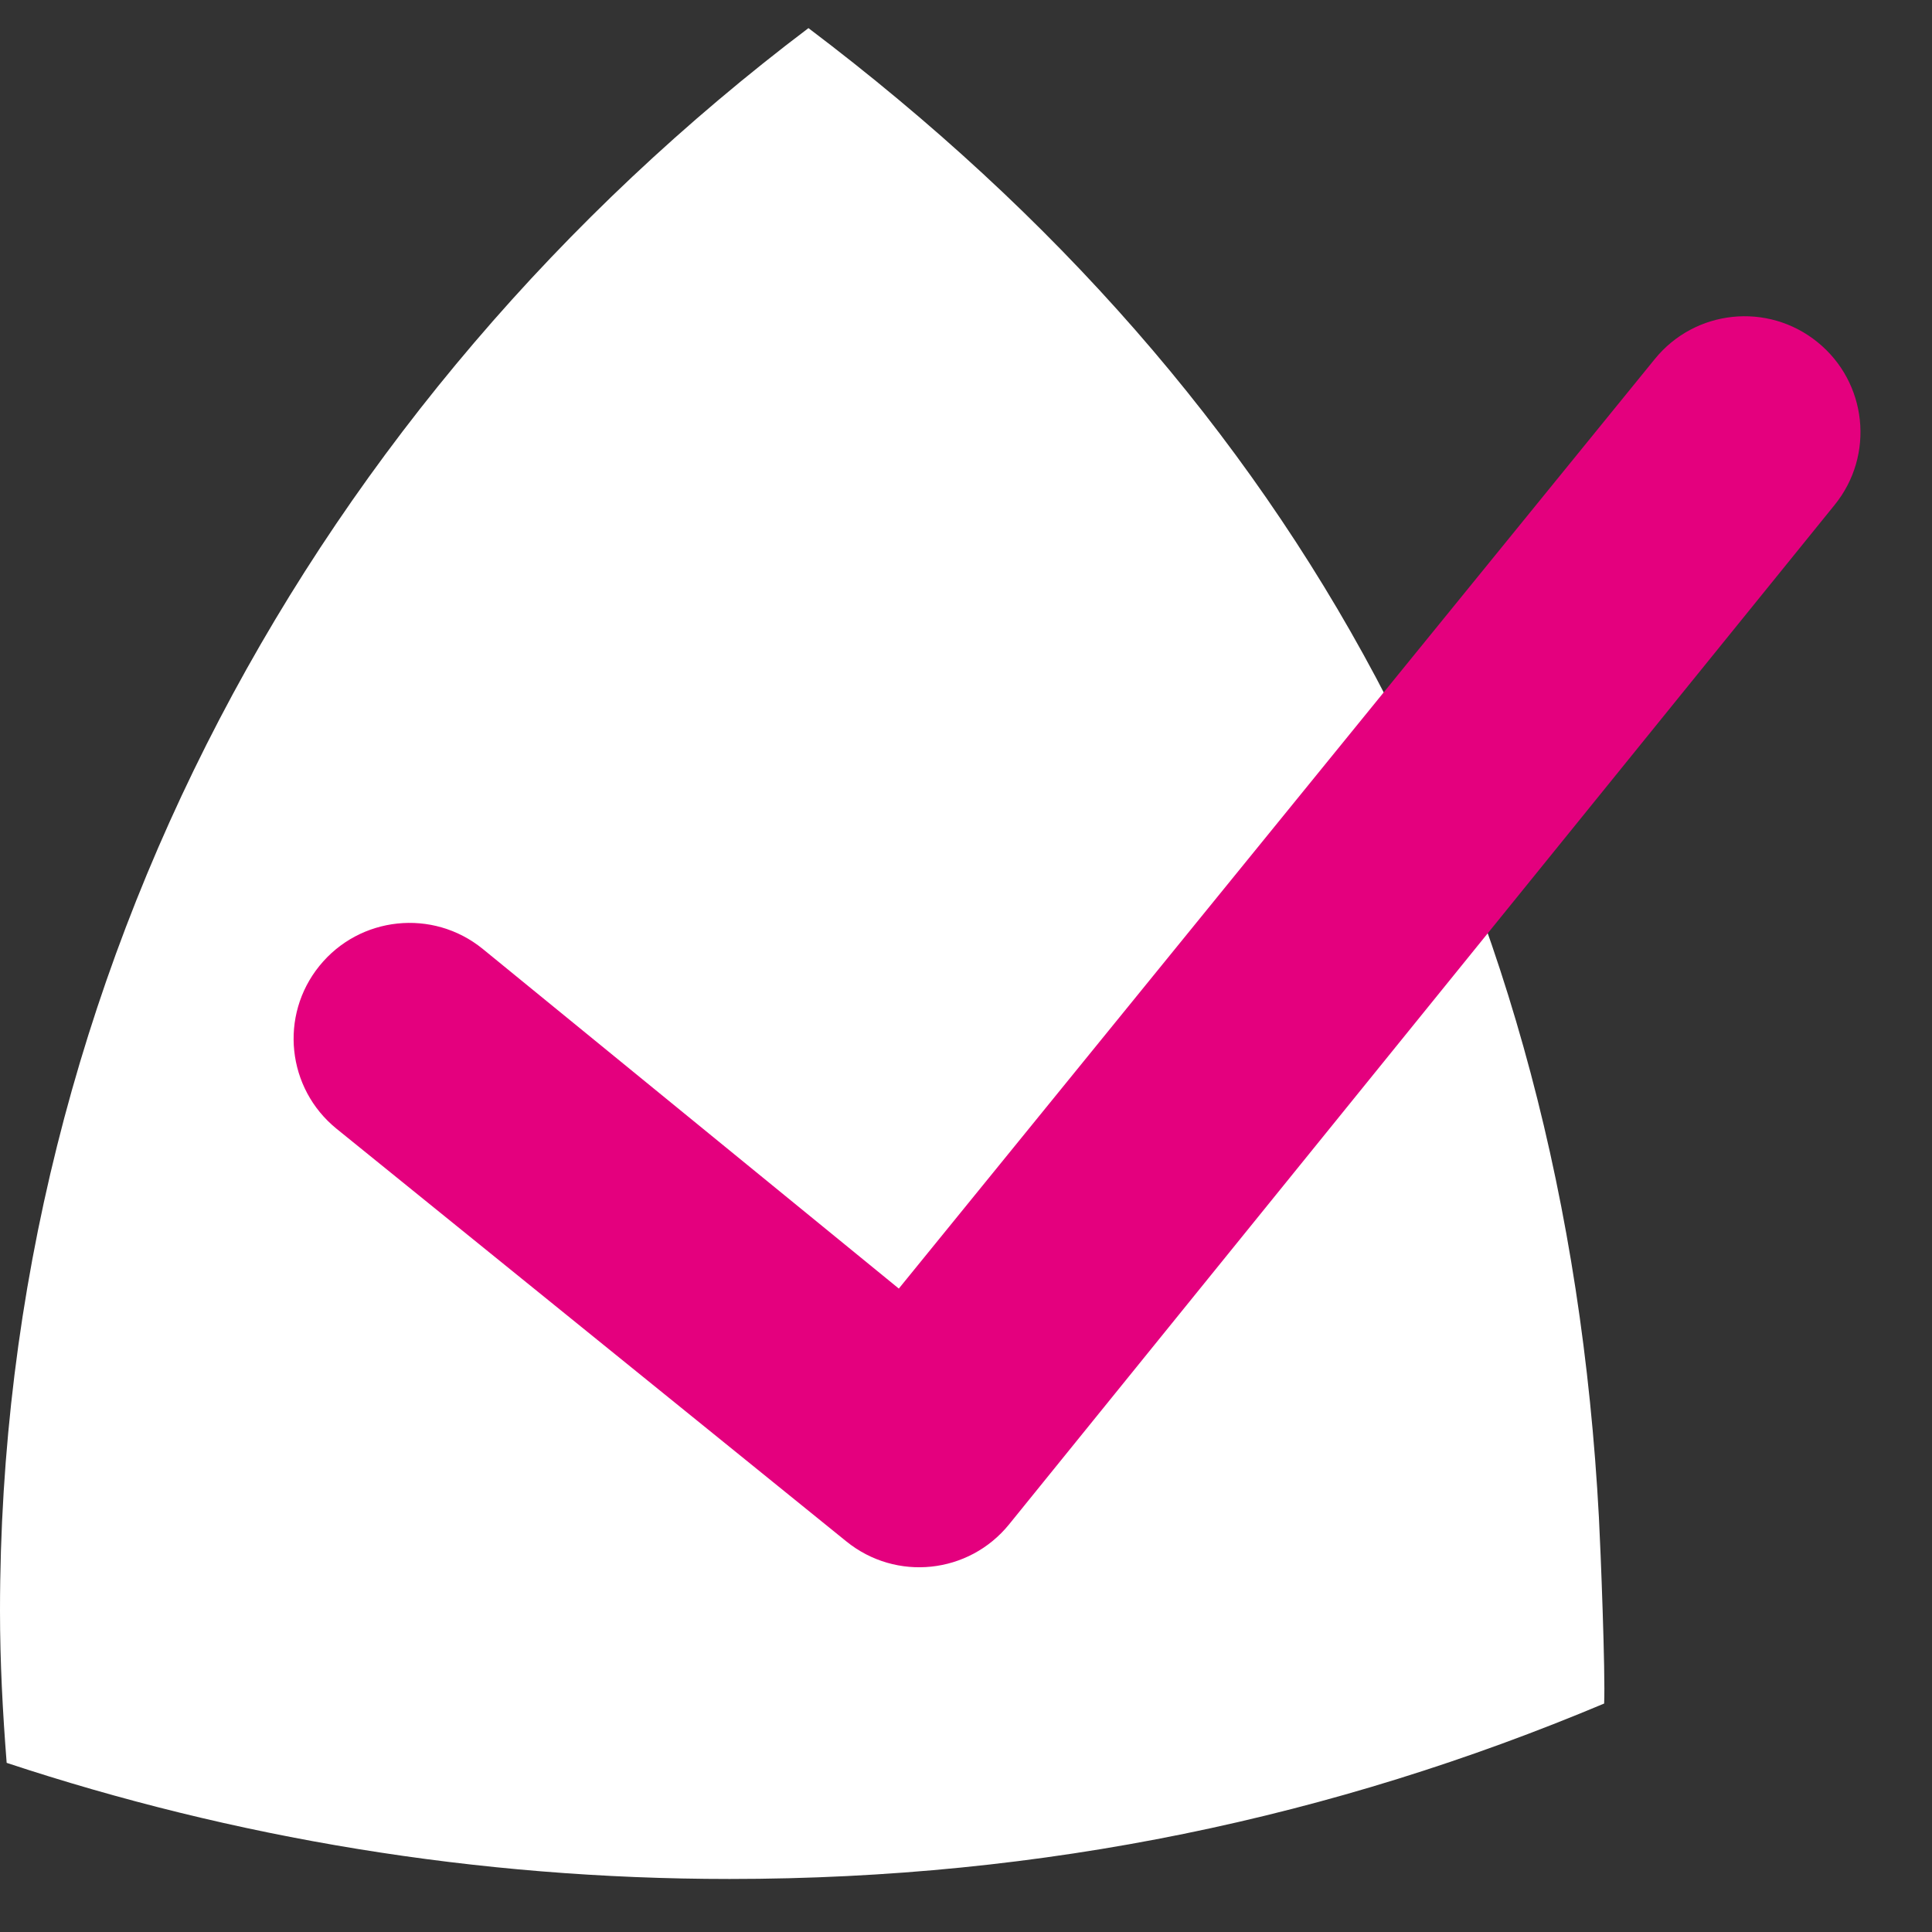 <?xml version="1.0" encoding="UTF-8"?>
<svg width="20px" height="20px" viewBox="0 0 20 20" version="1.1" xmlns="http://www.w3.org/2000/svg" xmlns:xlink="http://www.w3.org/1999/xlink">
    <rect x="0" y="0" width="20" height="20" fill="#333333" stroke="none"/>
    <title>Group 5</title>
    <g id="Courses" stroke="none" stroke-width="1" fill="none" fill-rule="evenodd">
        <g transform="translate(-237, -292)" id="Group-5">
            <g transform="translate(237, 292.291)">
                <path d="M8.369,0 C3.269,3.856 0,9.76 0,16.385 C0,16.914 0.028,17.437 0.069,17.958 C2.411,18.733 4.927,19.16 7.552,19.16 C10.818,19.16 13.808,18.52 16.606,17.344 C16.62,17.032 16.569,15.735 16.552,15.419 C16.206,8.936 13.472,3.856 8.369,0" id="Path" fill="#FFFFFF"></path>
                <g id="check-solid" transform="translate(11.4, 9.709) rotate(-6) translate(-11.4, -9.709) translate(3, 3.709)" fill="#E4007E" fill-rule="nonzero">
                    <path d="M16.449,0.352 C16.918,0.821 16.918,1.579 16.449,2.047 L6.848,11.648 C6.379,12.117 5.622,12.117 5.153,11.648 L0.351,6.848 C-0.117,6.379 -0.117,5.621 0.351,5.153 C0.82,4.684 1.58,4.684 2.049,5.153 L5.967,9.102 L14.754,0.352 C15.223,-0.117 15.98,-0.117 16.449,0.352 L16.449,0.352 Z" id="Path"></path>
                </g>
            </g>
        </g>
    </g>
</svg>
